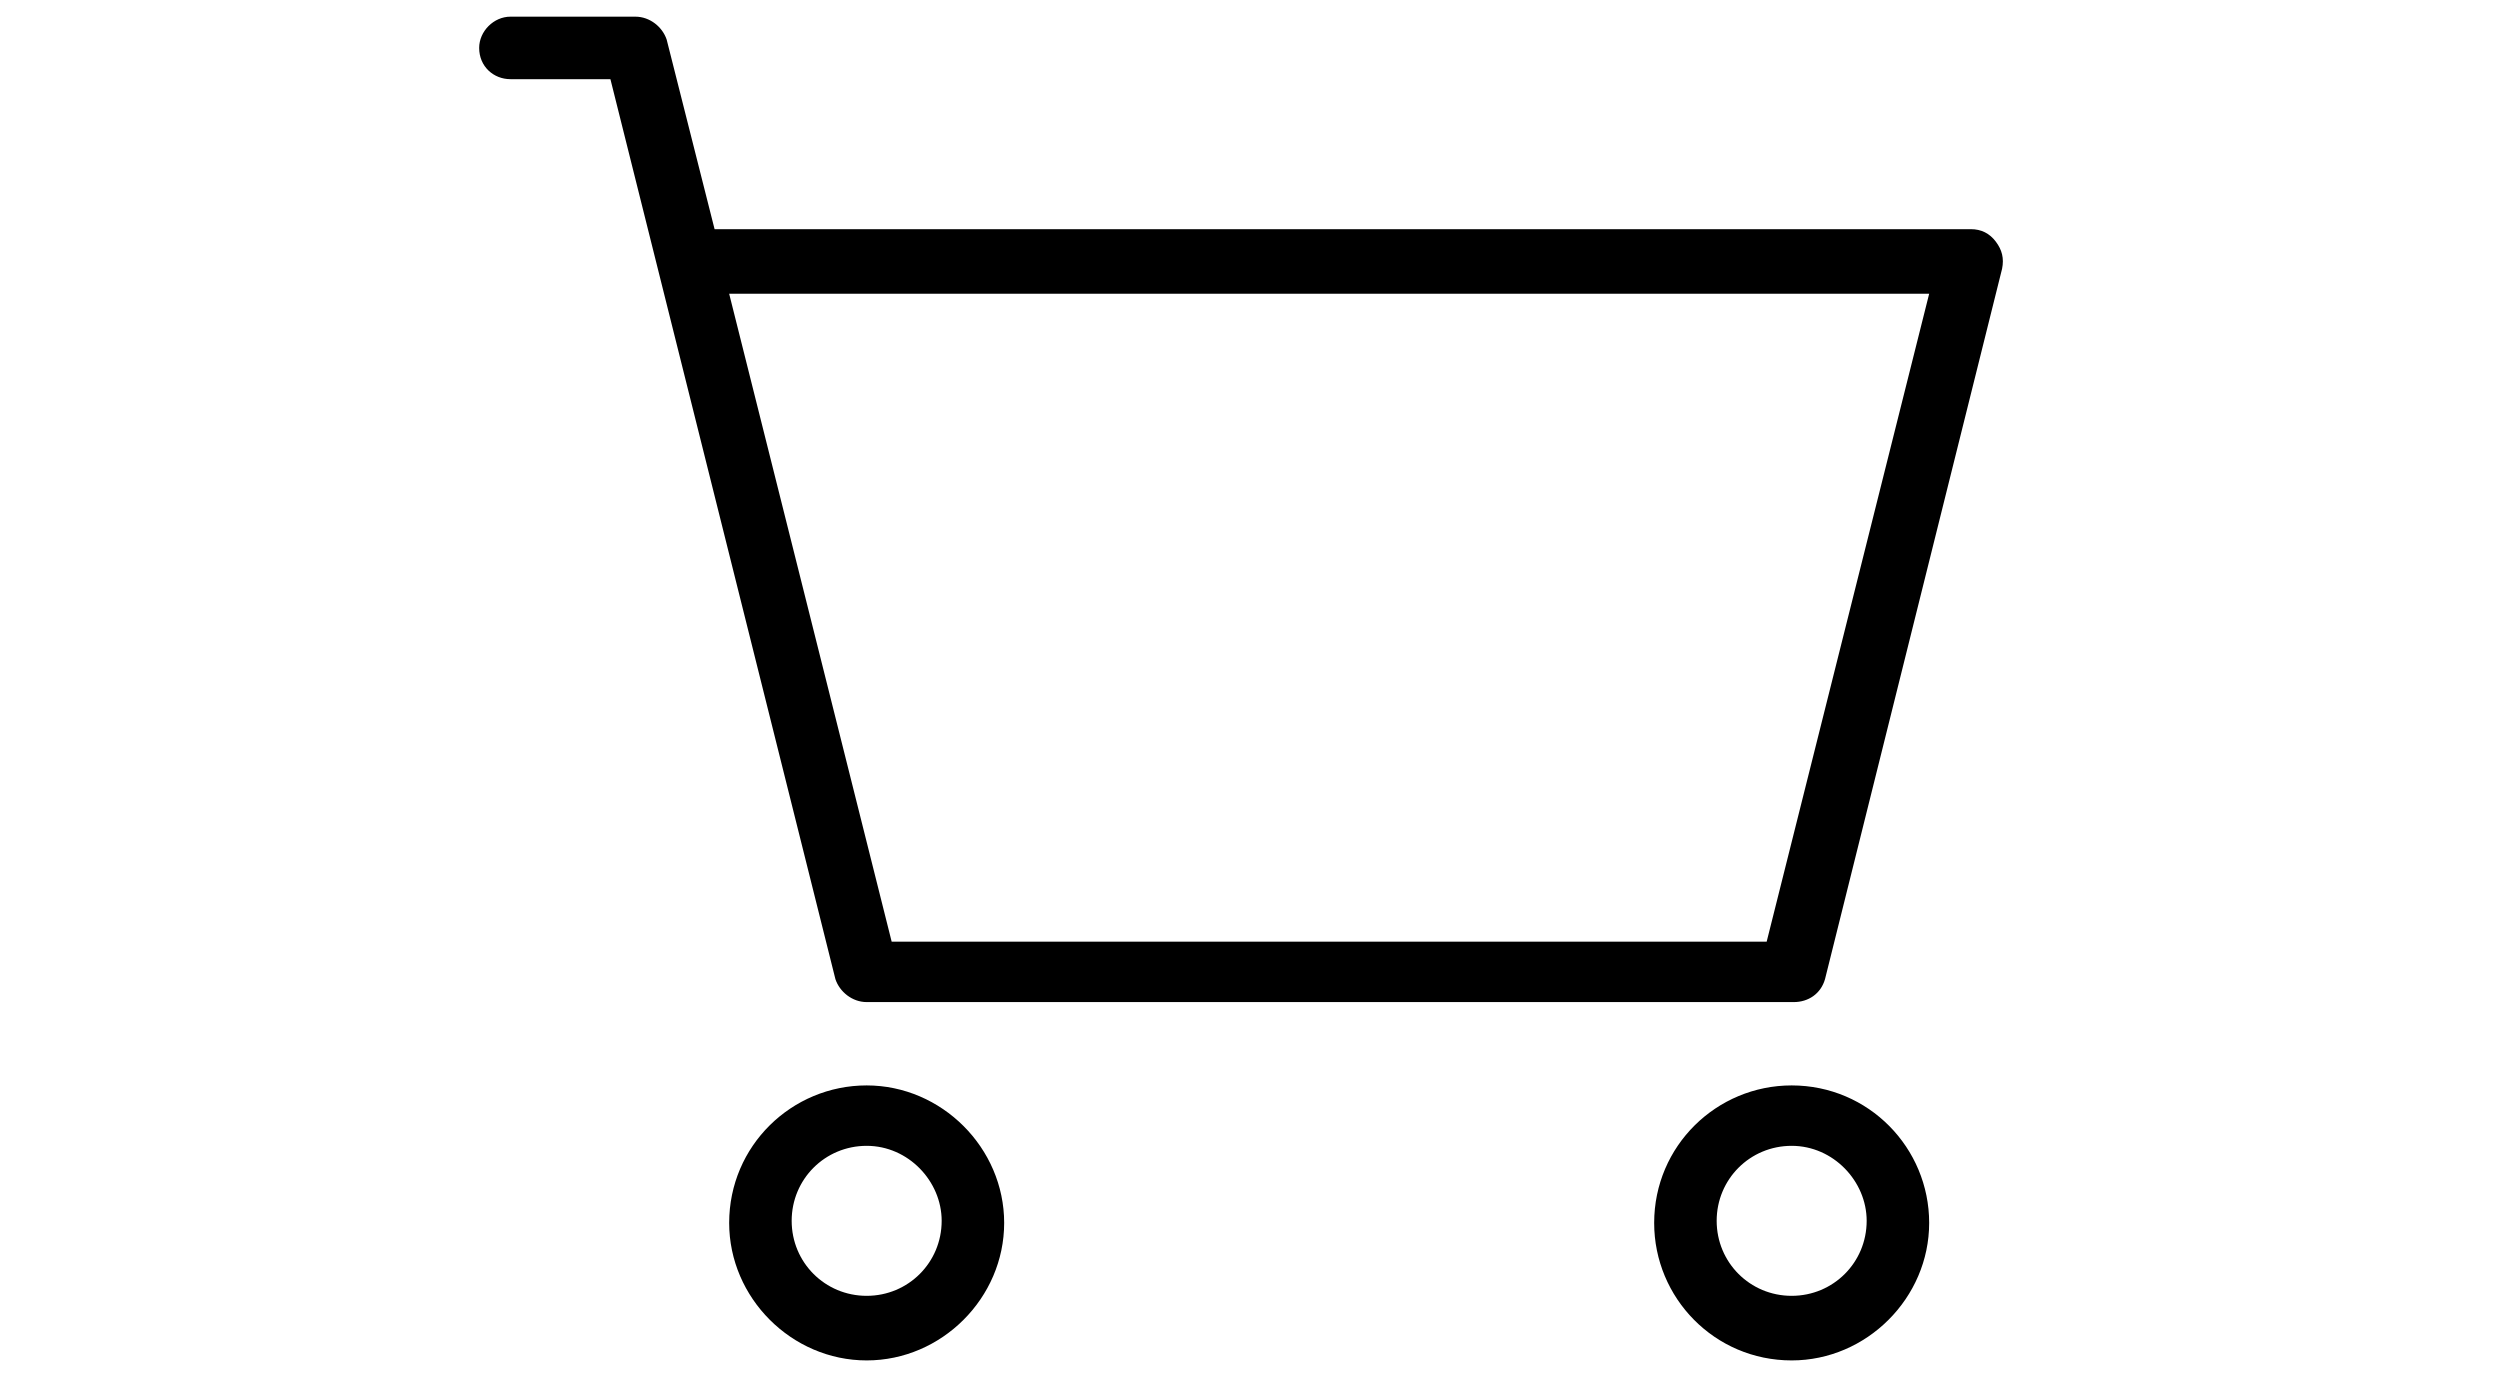 <?xml version="1.0" encoding="utf-8"?>
<!-- Generator: Adobe Illustrator 28.2.0, SVG Export Plug-In . SVG Version: 6.00 Build 0)  -->
<svg version="1.1" id="レイヤー_1" xmlns="http://www.w3.org/2000/svg" xmlns:xlink="http://www.w3.org/1999/xlink" x="0px"
	 y="0px" viewBox="0 0 120 66" style="enable-background:new 0 0 120 66;" xml:space="preserve">
<style type="text/css">
	.st0{fill-rule:evenodd;clip-rule:evenodd;}
</style>
<path class="st0" d="M23,2.3c0-0.8,0.7-1.5,1.5-1.5h6c0.7,0,1.3,0.5,1.5,1.1l2.3,9.1h60.3c0.5,0,0.9,0.2,1.2,0.6
	c0.3,0.4,0.4,0.8,0.3,1.3l-8.5,34.1c-0.2,0.7-0.8,1.1-1.5,1.1H41.6c-0.7,0-1.3-0.5-1.5-1.1L29.3,3.8h-4.8C23.7,3.8,23,3.2,23,2.3z
	 M35,14.1l7.8,31.1h42l7.8-31.1H35z"/>
<path class="st0" d="M41.6,55c-2,0-3.6,1.6-3.6,3.6c0,2,1.6,3.6,3.6,3.6c2,0,3.6-1.6,3.6-3.6C45.2,56.7,43.6,55,41.6,55z M35,58.7
	c0-3.7,3-6.6,6.6-6.6s6.6,3,6.6,6.6s-3,6.6-6.6,6.6S35,62.3,35,58.7z"/>
<path class="st0" d="M86,55c-2,0-3.6,1.6-3.6,3.6c0,2,1.6,3.6,3.6,3.6c2,0,3.6-1.6,3.6-3.6C89.6,56.7,88,55,86,55z M79.4,58.7
	c0-3.7,3-6.6,6.6-6.6c3.7,0,6.6,3,6.6,6.6s-3,6.6-6.6,6.6C82.3,65.3,79.4,62.3,79.4,58.7z"/>
</svg>
